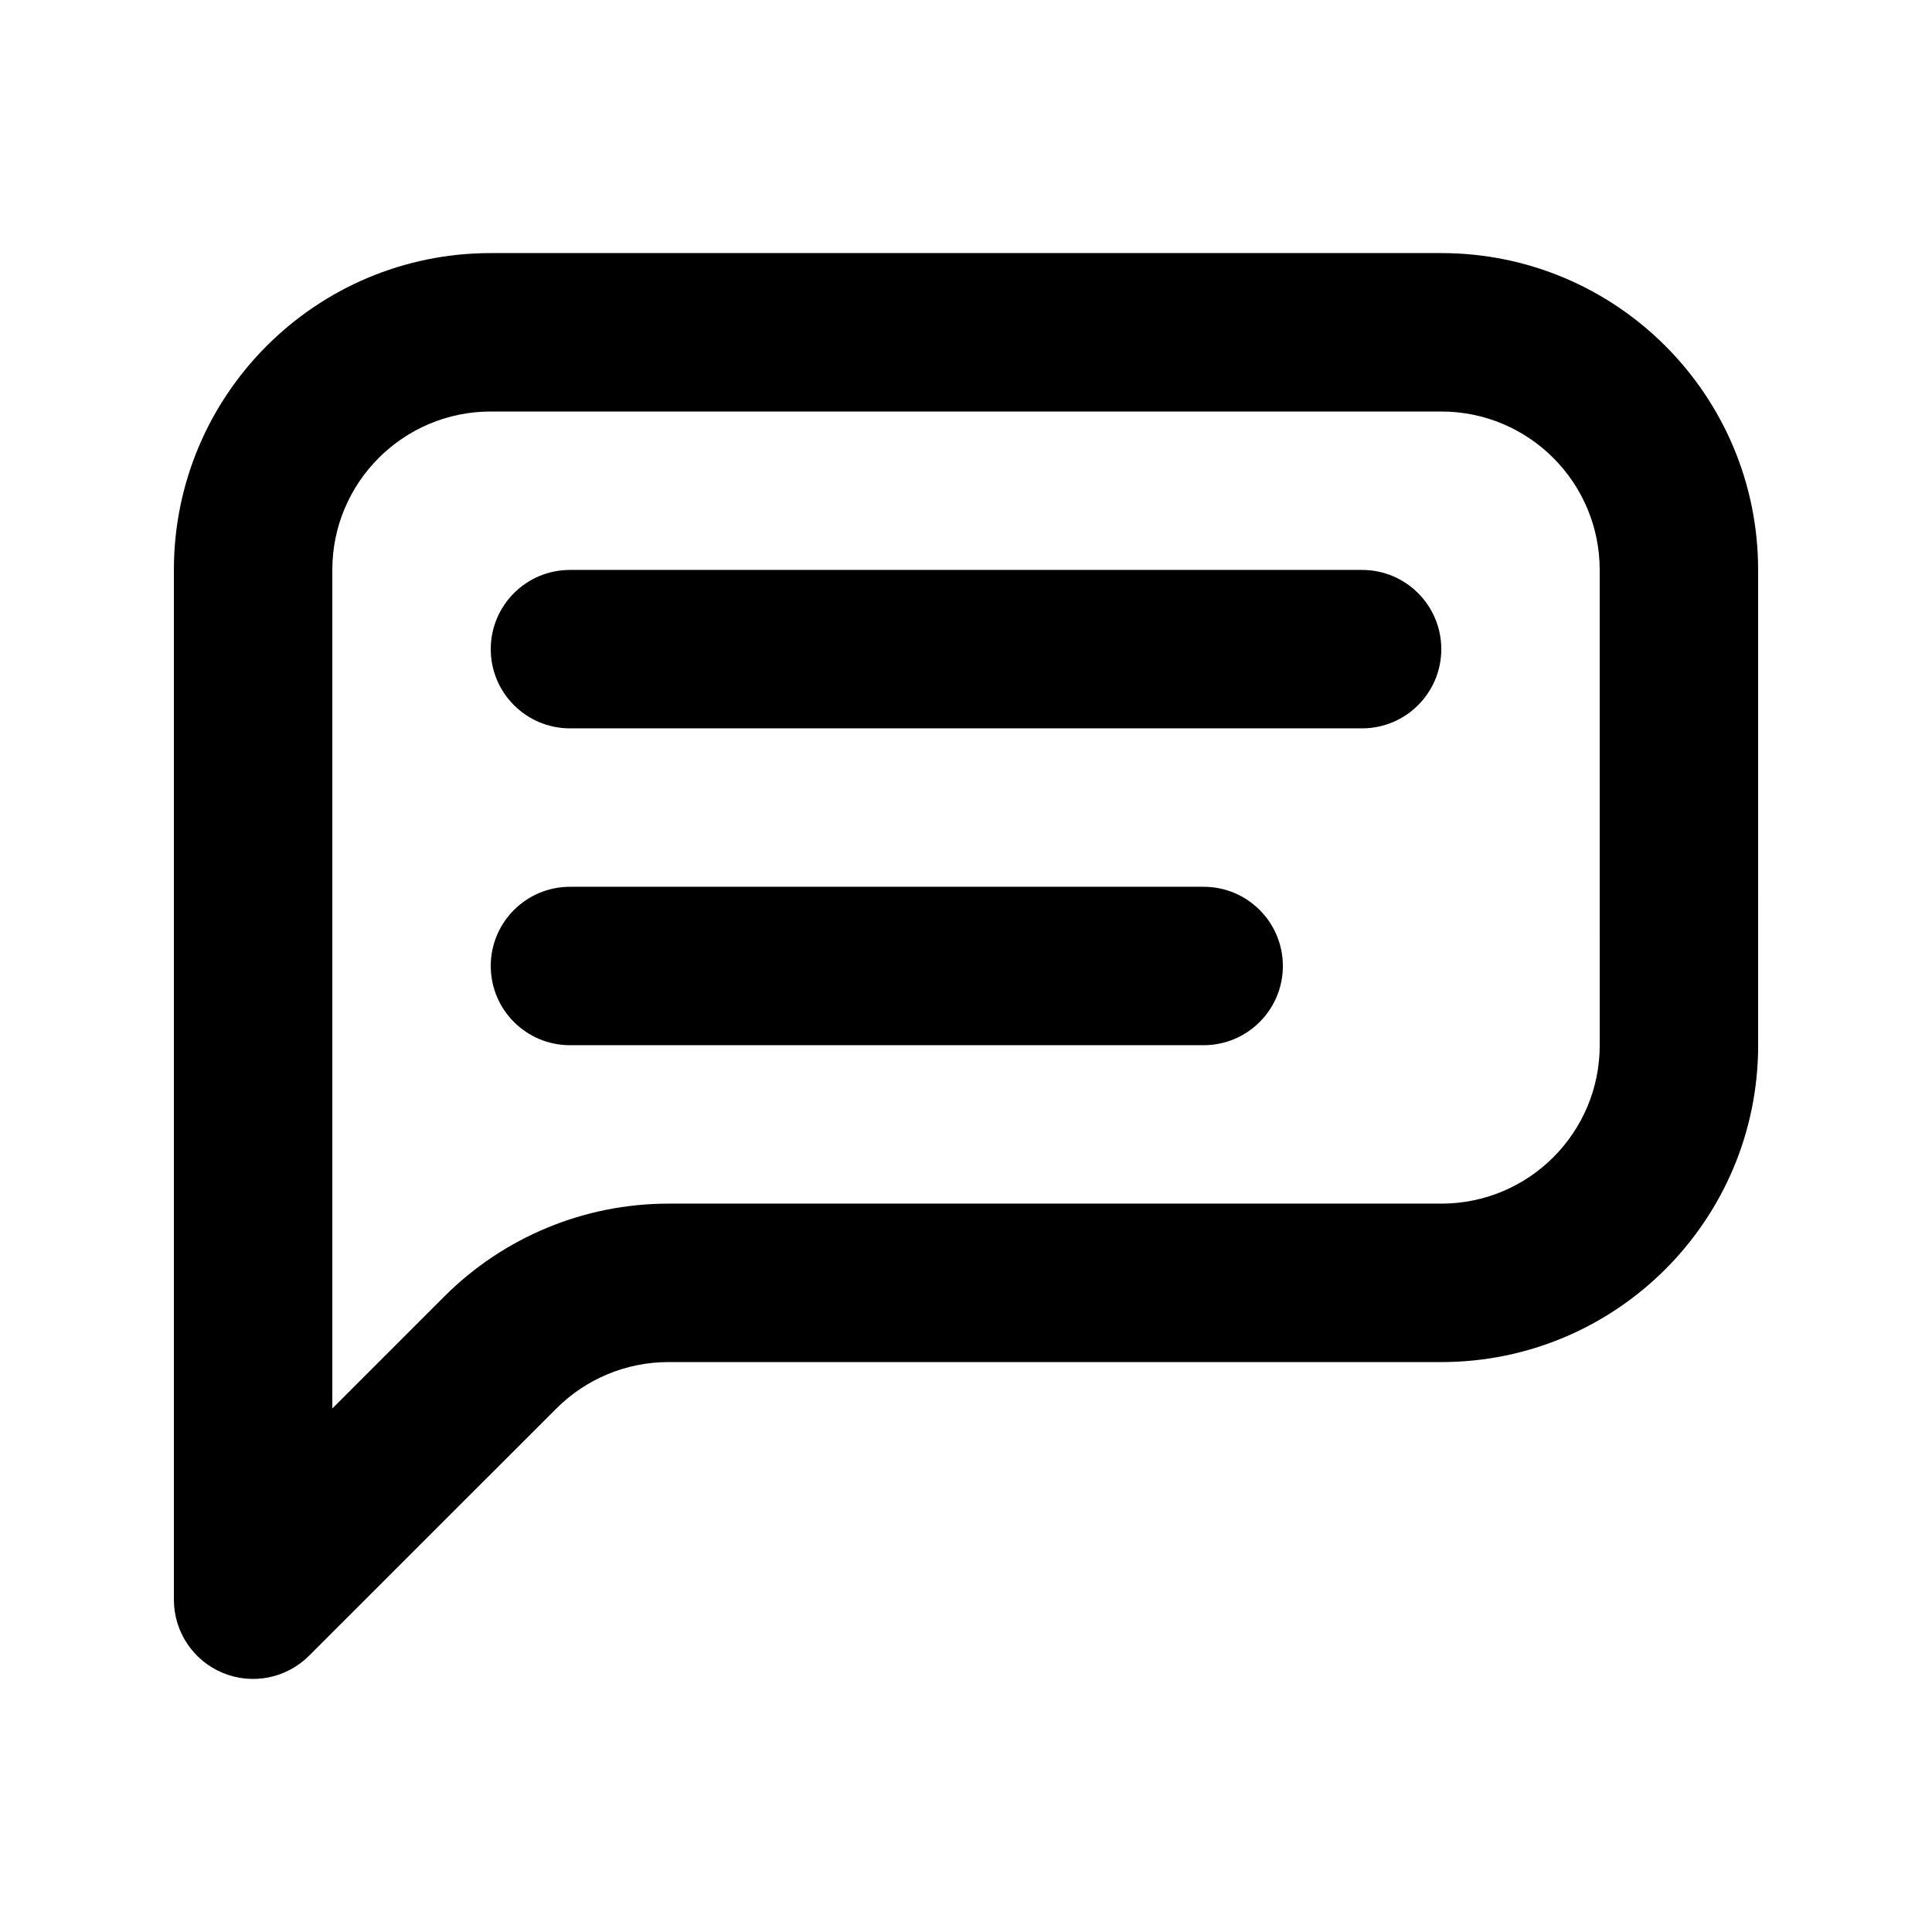 <?xml version="1.0" encoding="UTF-8"?>
<!-- The Best Svg Icon site in the world: iconSvg.co, Visit us! https://iconsvg.co -->
<svg fill="#000000" width="800px" height="800px" version="1.1" viewBox="144 144 512 512" xmlns="http://www.w3.org/2000/svg">
 <path d="m609.92 295.04c0-46.371-37.594-83.969-83.969-83.969h-251.9c-46.371 0-83.969 37.598-83.969 83.969v272.9c0 8.5 5.121 16.141 12.953 19.395 7.852 3.254 16.875 1.449 22.879-4.555 0 0 40.809-40.809 65.539-65.516 7.871-7.871 18.535-12.301 29.684-12.301h204.82c46.375 0 83.969-37.598 83.969-83.969zm-41.984 0c0-23.176-18.785-41.984-41.984-41.984h-251.9c-23.176 0-41.984 18.809-41.984 41.984v222.22l29.684-29.684c15.742-15.742 37.113-24.602 59.387-24.602h204.82c23.199 0 41.984-18.789 41.984-41.984zm-272.89 125.95h167.94c11.586 0 20.988-9.402 20.988-20.992 0-11.586-9.402-20.992-20.988-20.992h-167.94c-11.59 0-20.992 9.406-20.992 20.992 0 11.59 9.402 20.992 20.992 20.992zm0-83.969h209.92c11.59 0 20.992-9.402 20.992-20.992 0-11.586-9.402-20.992-20.992-20.992h-209.92c-11.59 0-20.992 9.406-20.992 20.992 0 11.59 9.402 20.992 20.992 20.992z" fill-rule="evenodd"/>
</svg>